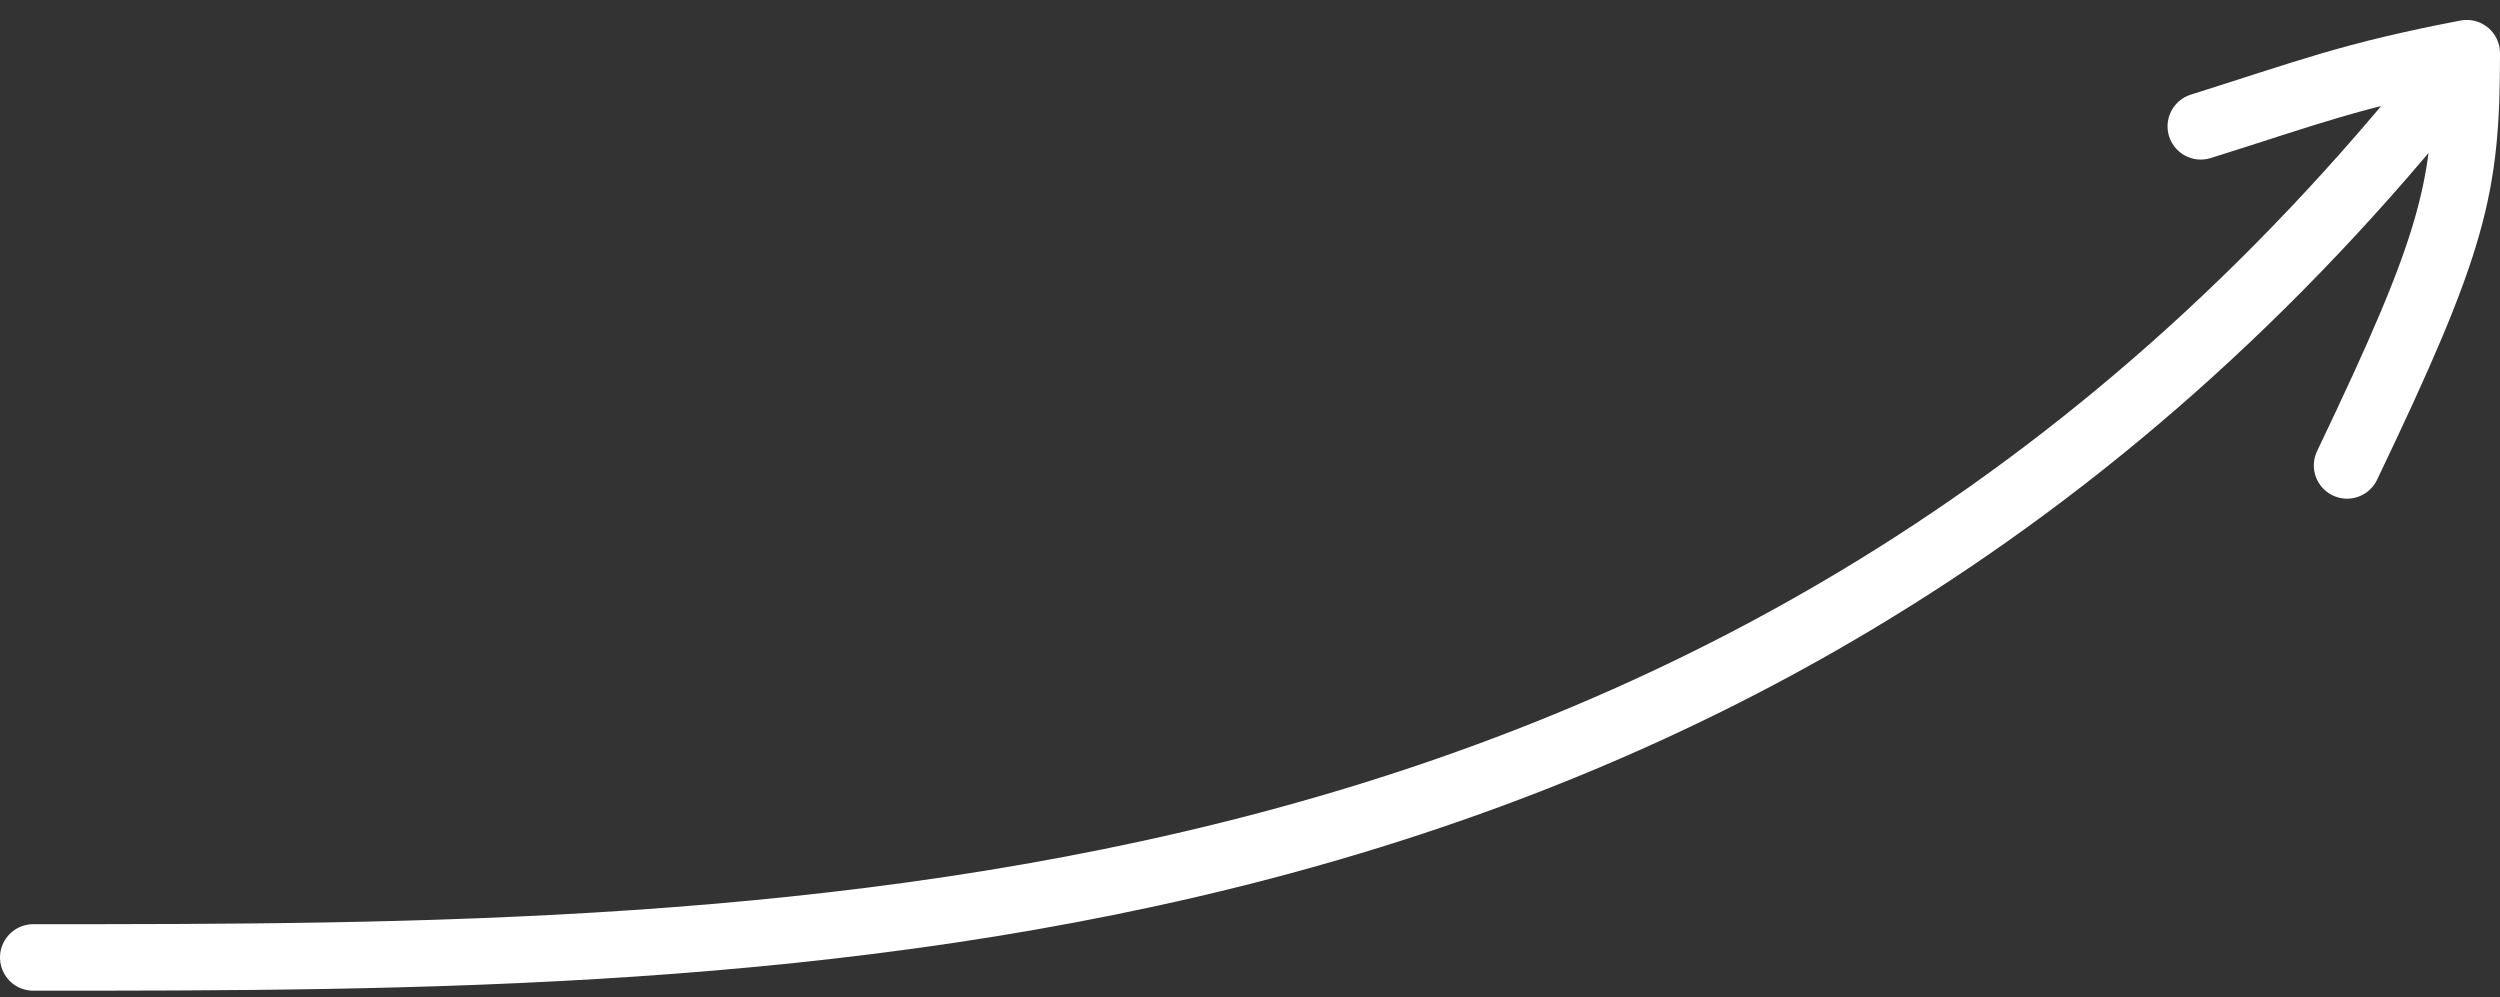 <svg width="188" height="75" viewBox="0 0 188 75" fill="none" xmlns="http://www.w3.org/2000/svg">
<rect x="0" y="0" width="188" height="75" fill="#333333" stroke="none"/>
<path d="M2.5 72C59.5 72 132.5 72 185.5 4M185.5 4C176.665 5.692 173.599 6.961 165.5 9.5M185.5 4C185.5 14.154 184.599 18.077 176.5 35" stroke="white" stroke-width="5" stroke-linecap="round"/>
</svg>
